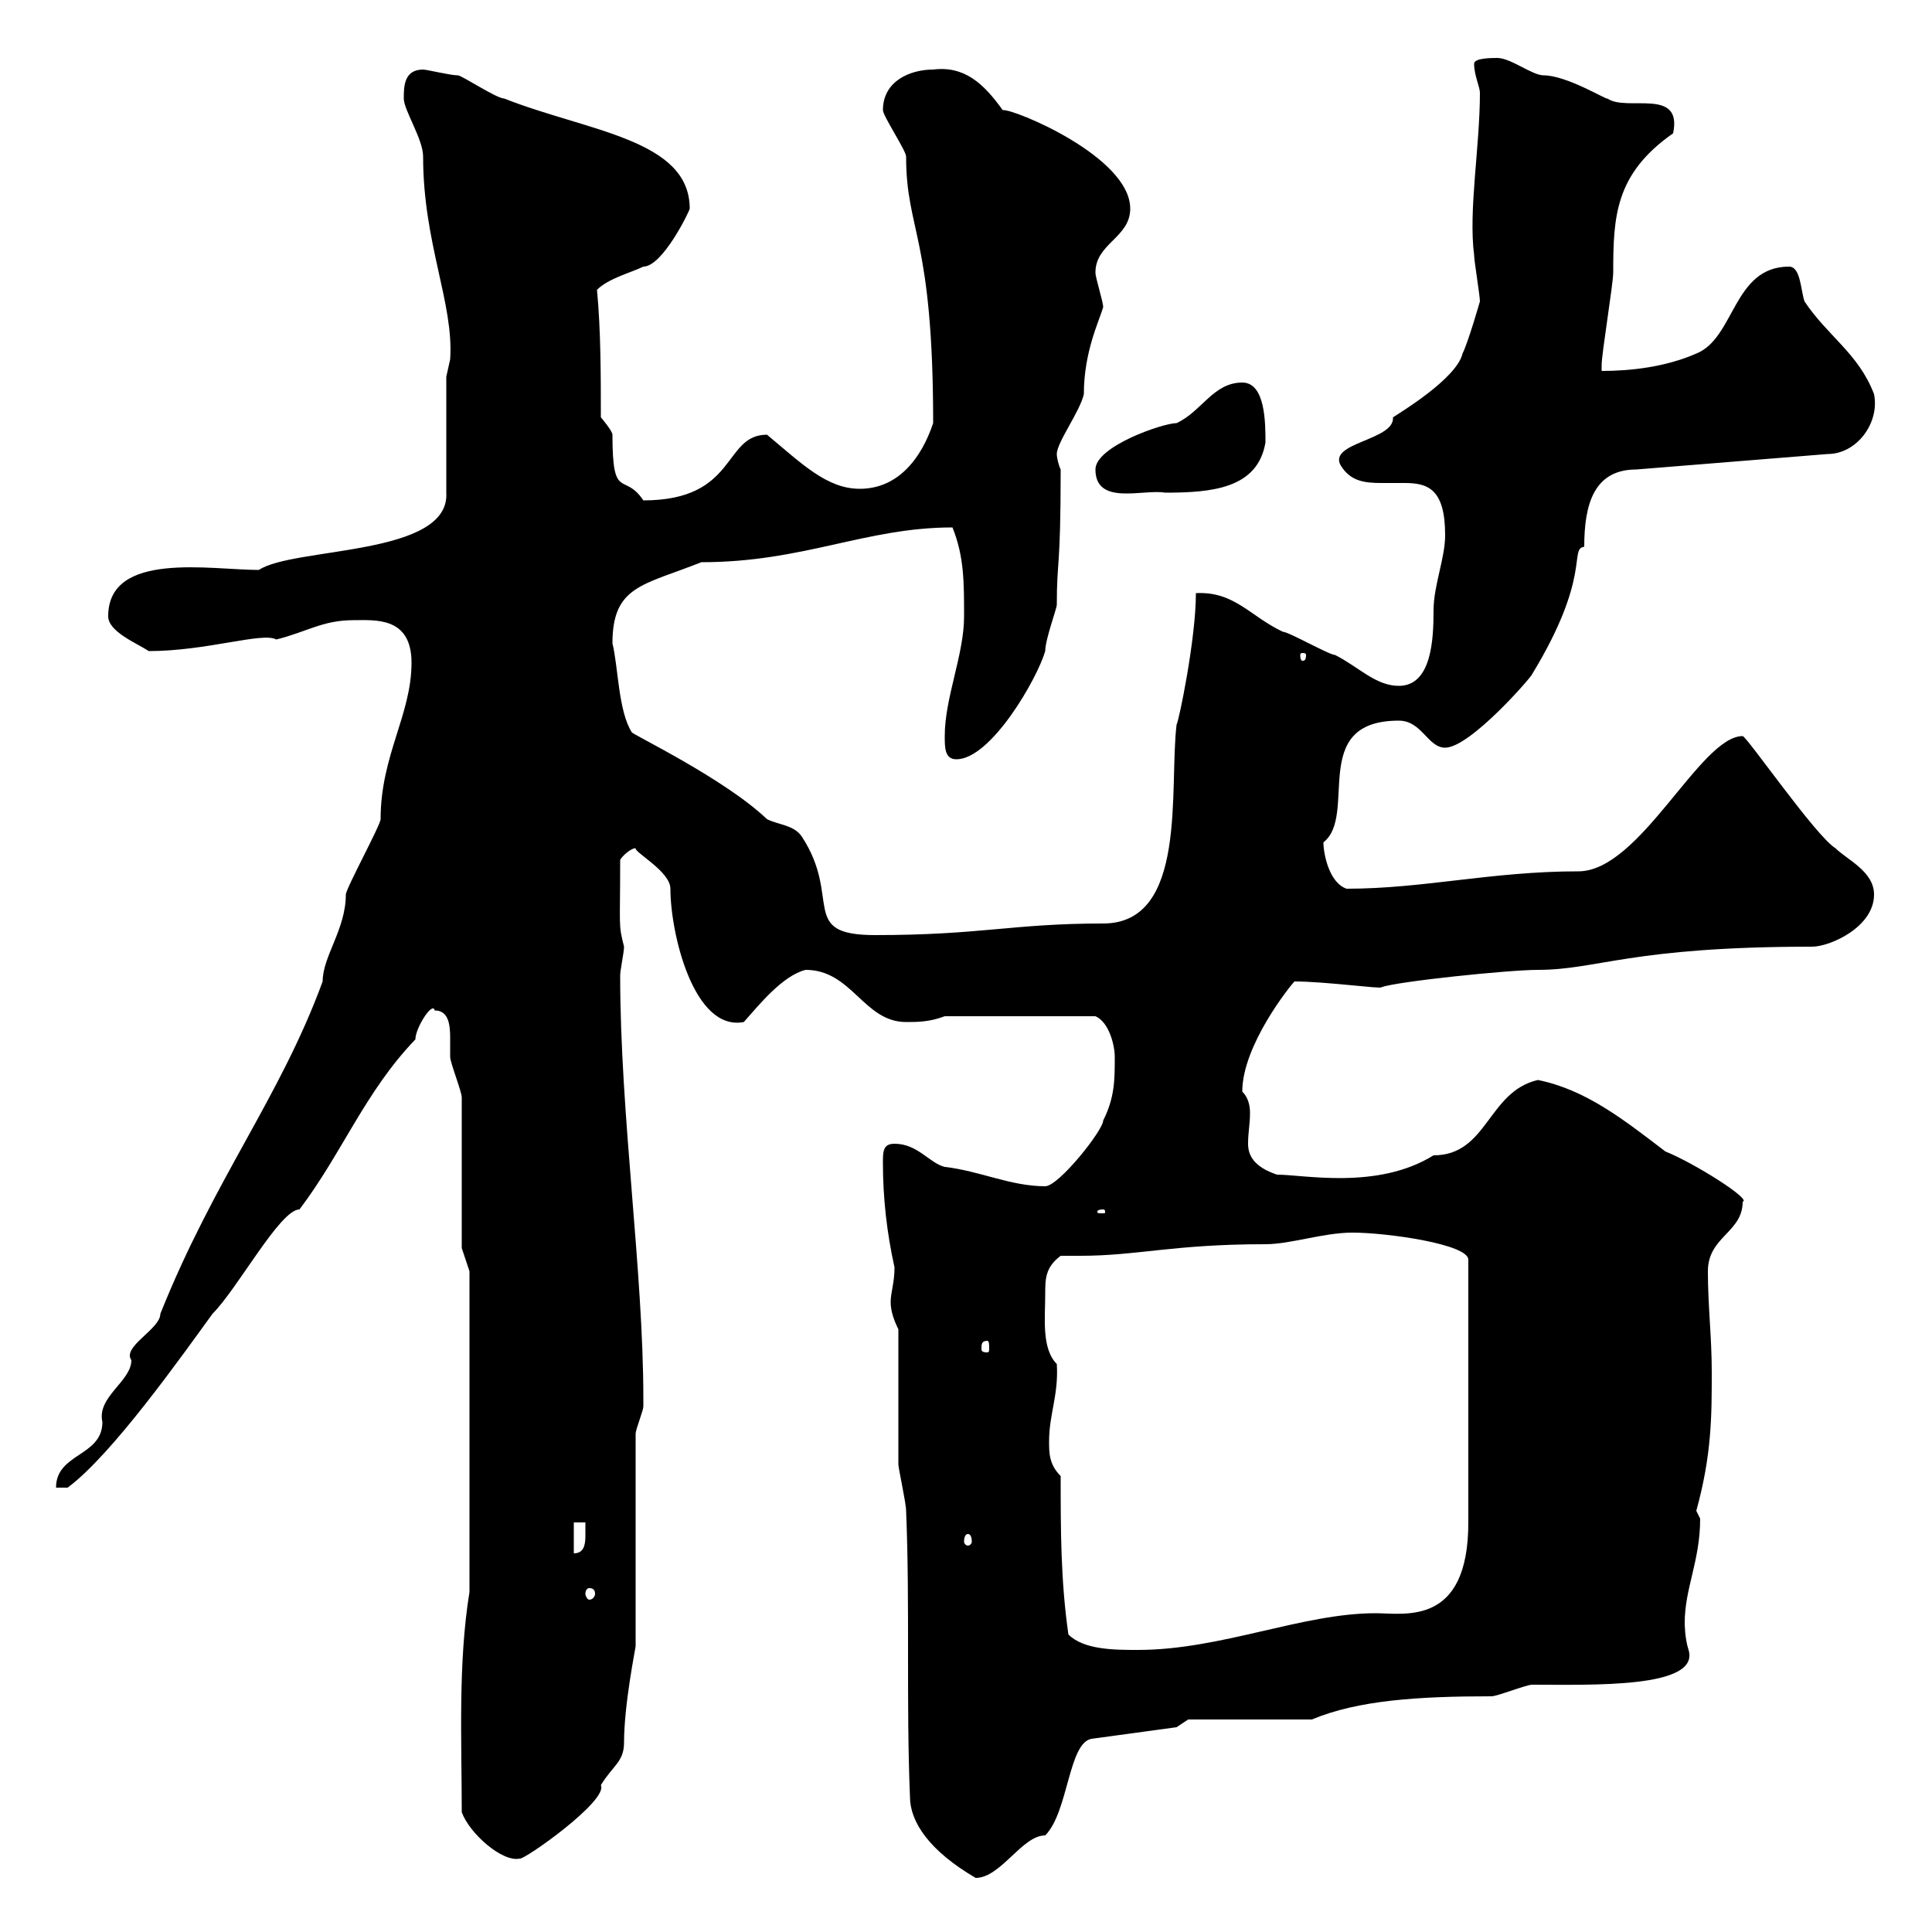 <svg xmlns="http://www.w3.org/2000/svg" xmlns:xlink="http://www.w3.org/1999/xlink" width="300" height="300"><path d="M139.50 206.40C139.50 209.40 139.50 224.40 139.50 227.40C139.50 228 140.70 233.40 140.70 234.60C141.30 249 140.70 264.60 141.30 279C141.30 282.90 144.30 287.40 151.50 291.60C155.40 291.60 158.70 285 162.30 285C165.90 281.40 165.90 270.60 169.50 270L182.70 268.20L184.50 267L203.70 267C210.90 264 220.20 263.40 231.60 263.40C232.50 263.40 237 261.60 237.90 261.60C247.20 261.60 264 262.20 262.20 256.20C261.60 254.40 261.60 252 261.60 252C261.60 246.60 264 242.40 264 235.80C264 235.80 263.40 234.60 263.40 234.60C265.80 225.90 265.80 219.90 265.80 213C265.80 207.60 265.20 202.80 265.20 197.40C265.20 192 270.60 191.40 270.60 186.60C272.10 186.30 263.10 180.60 258.60 178.80C252.30 174 246.30 169.20 238.80 167.70C231 169.50 231 179.40 222.60 179.40C213.90 184.80 202.50 182.40 198.30 182.40C194.70 181.20 193.80 179.40 193.80 177.60C193.80 175.80 194.10 174.60 194.10 172.80C194.10 171.60 193.80 170.40 192.90 169.50C192.90 162.30 200.40 153 201 152.40C205.80 152.40 214.50 153.60 214.50 153.30C216.90 152.40 234.30 150.60 238.80 150.60C248.10 150.60 253.20 147 281.40 147C284.10 147 291 144 291 138.90C291 135.30 286.80 133.50 285 131.70C282 129.90 271.20 114.30 270.60 114.30C264 114.30 254.70 135.30 245.10 135.30C231.60 135.30 221.10 138 209.10 138C206.40 137.10 205.50 132.60 205.50 130.80C210.90 126.60 203.10 111.90 217.20 111.90C220.80 111.90 221.70 116.10 224.40 116.10C228.30 116.10 237.90 105 237.90 104.70C247.20 89.40 243.60 85.20 246 84.90C246 78.30 247.50 72.90 254.10 72.90L283.80 70.50C288.30 70.50 291.90 65.70 291 61.20C288.60 54.90 283.80 52.20 280.20 46.80C279.60 45 279.60 41.40 277.80 41.40C269.10 41.40 269.40 52.50 263.40 54.90C258.60 57 253.20 57.60 248.70 57.60C248.70 57.60 248.70 56.70 248.70 56.70C248.70 54.90 250.50 44.10 250.50 42.30C250.50 33.60 250.80 27 259.80 20.70C261.30 13.50 252.60 17.40 249.60 15.30C249.60 15.60 243.30 11.70 239.70 11.70C237.90 11.70 234.60 9 232.50 9C231.60 9 228.90 9 228.90 9.90C228.90 11.70 229.80 13.50 229.80 14.40C229.80 22.80 228 32.70 228.90 39.60C228.90 40.50 229.80 45.90 229.80 46.80C229.80 46.80 228 53.10 227.10 54.90C226.20 58.80 217.20 64.20 216.30 64.80C216.60 68.40 206.10 68.70 208.20 72.30C209.70 74.70 211.80 75 214.50 75C215.40 75 216.90 75 218.10 75C221.70 75 224.40 75.90 224.40 83.10C224.40 86.70 222.60 90.90 222.60 94.80C222.60 99.30 222.30 106.50 217.20 106.50C213.60 106.50 210.90 103.50 207.30 101.70C206.40 101.70 200.10 98.10 199.20 98.10C194.10 95.70 191.70 91.80 185.70 92.10C185.70 99.30 183 112.20 182.70 112.50C181.50 122.40 184.50 143.40 171.30 143.40C157.20 143.40 152.40 145.20 135.90 145.20C123.90 145.20 130.80 139.50 124.50 129.90C123.30 128.10 120.90 128.10 119.10 127.20C112.50 120.90 98.10 114 98.10 113.70C96 110.40 96 103.50 95.10 99.90C95.10 90.90 99.90 90.90 108.90 87.30C124.80 87.30 134.40 81.90 147.90 81.90C149.70 86.40 149.70 90.30 149.70 95.70C149.70 101.70 146.70 108.30 146.70 114.30C146.70 116.10 146.70 117.90 148.50 117.90C153.90 117.90 161.10 105.30 162.30 101.10C162.30 99.30 164.10 94.50 164.10 93.90C164.10 86.70 164.70 88.80 164.70 72.90C164.40 72.30 164.10 71.10 164.10 70.50C164.10 68.70 167.70 63.90 168.30 61.20C168.30 54.60 170.70 49.80 171.30 47.70C171.30 46.80 170.10 43.20 170.10 42.30C170.10 37.80 175.50 36.90 175.50 32.40C175.50 24.30 157.20 16.80 155.70 17.10C152.70 12.90 149.70 10.20 144.90 10.80C141.30 10.80 137.10 12.60 137.10 17.10C137.10 18 140.70 23.40 140.70 24.30C140.70 36 144.90 36.60 144.90 65.70C143.10 71.10 139.50 75.90 133.50 75.90C128.40 75.90 124.50 72 119.10 67.50C112.20 67.50 114.60 77.70 99.90 77.70C96.90 73.20 95.10 78 95.10 67.50C95.10 66.90 93.30 64.80 93.30 64.80C93.30 58.50 93.30 51.30 92.70 45C94.50 43.20 98.10 42.30 99.90 41.40C102.90 41.40 107.10 32.70 107.10 32.40C107.10 21.60 91.20 20.40 78.30 15.30C77.10 15.30 71.70 11.70 71.10 11.70C69.90 11.70 66.30 10.80 65.70 10.80C62.70 10.80 62.70 13.50 62.70 15.30C62.70 17.10 65.70 21.60 65.70 24.30C65.70 37.80 70.50 47.10 69.90 55.80C69.90 55.80 69.30 58.50 69.30 58.50L69.30 76.50C69.90 86.40 45.60 84.90 40.20 88.50C32.70 88.50 16.80 85.50 16.80 95.70C16.80 98.10 21.30 99.90 23.10 101.10C32.10 101.10 40.80 98.10 42.90 99.30C47.70 98.10 50.10 96.30 54.90 96.30C58.20 96.30 63.90 95.70 63.90 102.90C63.90 111 59.10 117.30 59.10 127.20C59.10 128.10 53.70 138 53.70 138.90C53.70 144.30 50.10 148.50 50.10 152.40C43.50 170.40 33.30 183 24.90 204C24.90 206.40 18.90 209.10 20.40 211.20C20.40 214.50 15 216.90 15.90 220.80C15.90 226.20 8.70 225.60 8.70 231L10.50 231C17.40 225.90 28.20 210.60 33 204C36.90 200.10 43.50 187.80 46.50 187.80C53.10 179.10 56.70 169.50 64.50 161.40C64.50 159.60 67.20 155.40 67.50 156.90C69.60 156.90 69.90 159 69.90 161.10C69.90 162.30 69.90 163.20 69.90 164.10C69.90 165 71.70 169.50 71.70 170.40L71.70 193.80L72.90 197.40L72.90 247.20C71.10 258.30 71.70 270.30 71.70 281.40C72.90 284.70 78 289.20 80.70 288.60C81.30 288.90 94.50 279.60 93.30 277.20C95.10 274.20 96.90 273.60 96.90 270.60C96.90 264.60 98.70 255.90 98.70 255.60L98.70 222.60C98.70 222 99.90 219 99.90 218.40C99.90 217.20 99.90 217.20 99.90 217.20C99.90 197.40 96.30 173.10 96.30 151.50C96.30 150.60 96.90 147.90 96.90 147C96 143.40 96.30 144.30 96.30 133.50C96.90 132.60 98.10 131.70 98.70 131.70C98.40 132.30 104.10 135.30 104.10 138C104.10 144.90 107.70 160.20 115.50 158.70C117.90 156 121.50 151.50 125.10 150.60C132.30 150.60 134.10 158.70 140.70 158.70C142.50 158.70 144.30 158.70 146.70 157.80L170.10 157.80C172.20 158.70 173.10 162.30 173.10 164.10C173.10 167.70 173.10 170.40 171.30 174C171.30 175.50 164.40 184.20 162.30 184.20C156.90 184.20 152.10 181.80 146.70 181.20C144.30 180.60 142.50 177.60 138.90 177.60C137.10 177.60 137.10 178.80 137.10 180.60C137.10 186 137.70 191.40 138.90 196.80C138.90 199.20 138.30 200.70 138.30 202.20C138.30 203.70 138.90 205.20 139.50 206.40ZM165.90 253.80C164.70 245.40 164.70 237.60 164.70 229.20C162.90 227.40 162.90 225.60 162.90 223.80C162.90 219.60 164.40 216.60 164.10 211.80C161.70 209.40 162.30 204.60 162.30 201C162.30 198.60 162.30 196.80 164.70 195C165.90 195 166.80 195 167.70 195C176.70 195 182.10 193.20 196.50 193.20C200.40 193.20 205.50 191.40 210 191.40C215.40 191.40 228 193.20 228 195.60L228 236.40C228 252.60 218.10 250.50 213.60 250.50C202.20 250.50 189.60 256.20 176.70 256.20C173.10 256.20 168.30 256.20 165.90 253.80ZM91.50 246.60C92.10 246.60 92.40 246.90 92.40 247.50C92.40 247.80 92.10 248.40 91.50 248.40C91.20 248.40 90.90 247.80 90.90 247.50C90.90 246.90 91.20 246.60 91.50 246.60ZM89.10 236.40L90.90 236.40C90.90 237 90.90 237.90 90.90 238.50C90.90 240 90.60 241.20 89.10 241.20ZM150.30 238.20C150.60 238.20 150.90 238.50 150.90 239.40C150.90 239.70 150.60 240 150.30 240C150 240 149.70 239.70 149.70 239.40C149.70 238.50 150 238.20 150.30 238.20ZM153.30 208.20C153.60 208.20 153.60 208.80 153.60 209.40C153.60 209.70 153.60 210 153.30 210C152.40 210 152.40 209.70 152.40 209.40C152.40 208.80 152.40 208.20 153.30 208.20ZM171.30 187.80C171.60 187.80 171.60 188.10 171.60 188.10C171.60 188.40 171.60 188.40 171.30 188.40C170.40 188.40 170.40 188.40 170.40 188.10C170.40 188.10 170.40 187.80 171.30 187.80ZM202.80 101.70C202.80 102.60 202.50 102.60 202.20 102.60C202.20 102.60 201.90 102.60 201.90 101.70C201.90 101.40 202.20 101.40 202.20 101.40C202.50 101.40 202.80 101.40 202.80 101.70ZM170.10 72.90C170.10 78.60 177.60 75.90 180.90 76.50C188.10 76.50 195.30 75.90 196.50 68.70C196.50 65.70 196.50 59.40 192.90 59.40C188.40 59.40 186.60 63.90 182.70 65.70C180.60 65.70 170.10 69.30 170.10 72.90Z"/></svg>